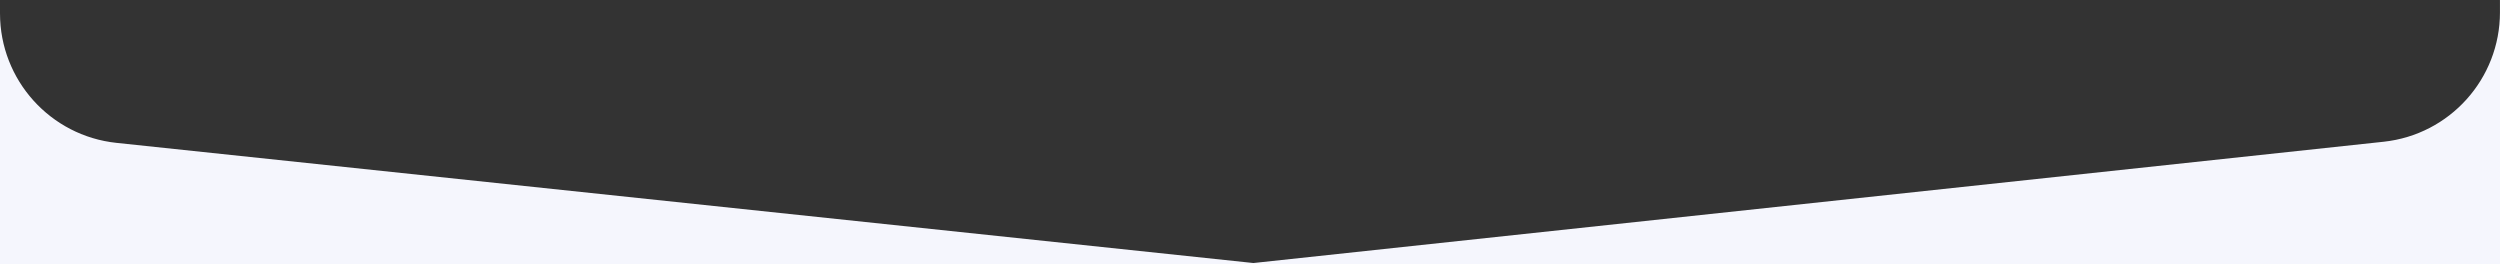 <?xml version="1.0" encoding="UTF-8"?>
<svg width="1920px" height="203px" viewBox="0 0 1920 203" version="1.1" xmlns="http://www.w3.org/2000/svg" xmlns:xlink="http://www.w3.org/1999/xlink">
    <rect x="0" y="0" width="1920" height="203" fill="#333333" stroke="none"/>
    <!-- Generator: Sketch 63.1 (92452) - https://sketch.com -->
    <title>Slice</title>
    <desc>Created with Sketch.</desc>
    <defs>
        <path d="M0,10.281 C3.46870078e-14,61.441 38.614,104.35 89.49,109.727 L89.49,109.727 L962.614,202 L1830.638,108.857 C1881.458,103.404 1919.986,60.505 1919.969,9.393 L1919.969,9.393 L1919.895,-203 L1920,-203 L1920,203 L0,203 Z" id="path-1"></path>
    </defs>
    <g id="Page-1" stroke="none" stroke-width="1" fill="none" fill-rule="evenodd">
        <mask id="mask-2" fill="white">
            <use xlink:href="#path-1"></use>
        </mask>
        <use id="Rectangle-2" fill="#F5F6FD" xlink:href="#path-1"></use>
    </g>
</svg>
